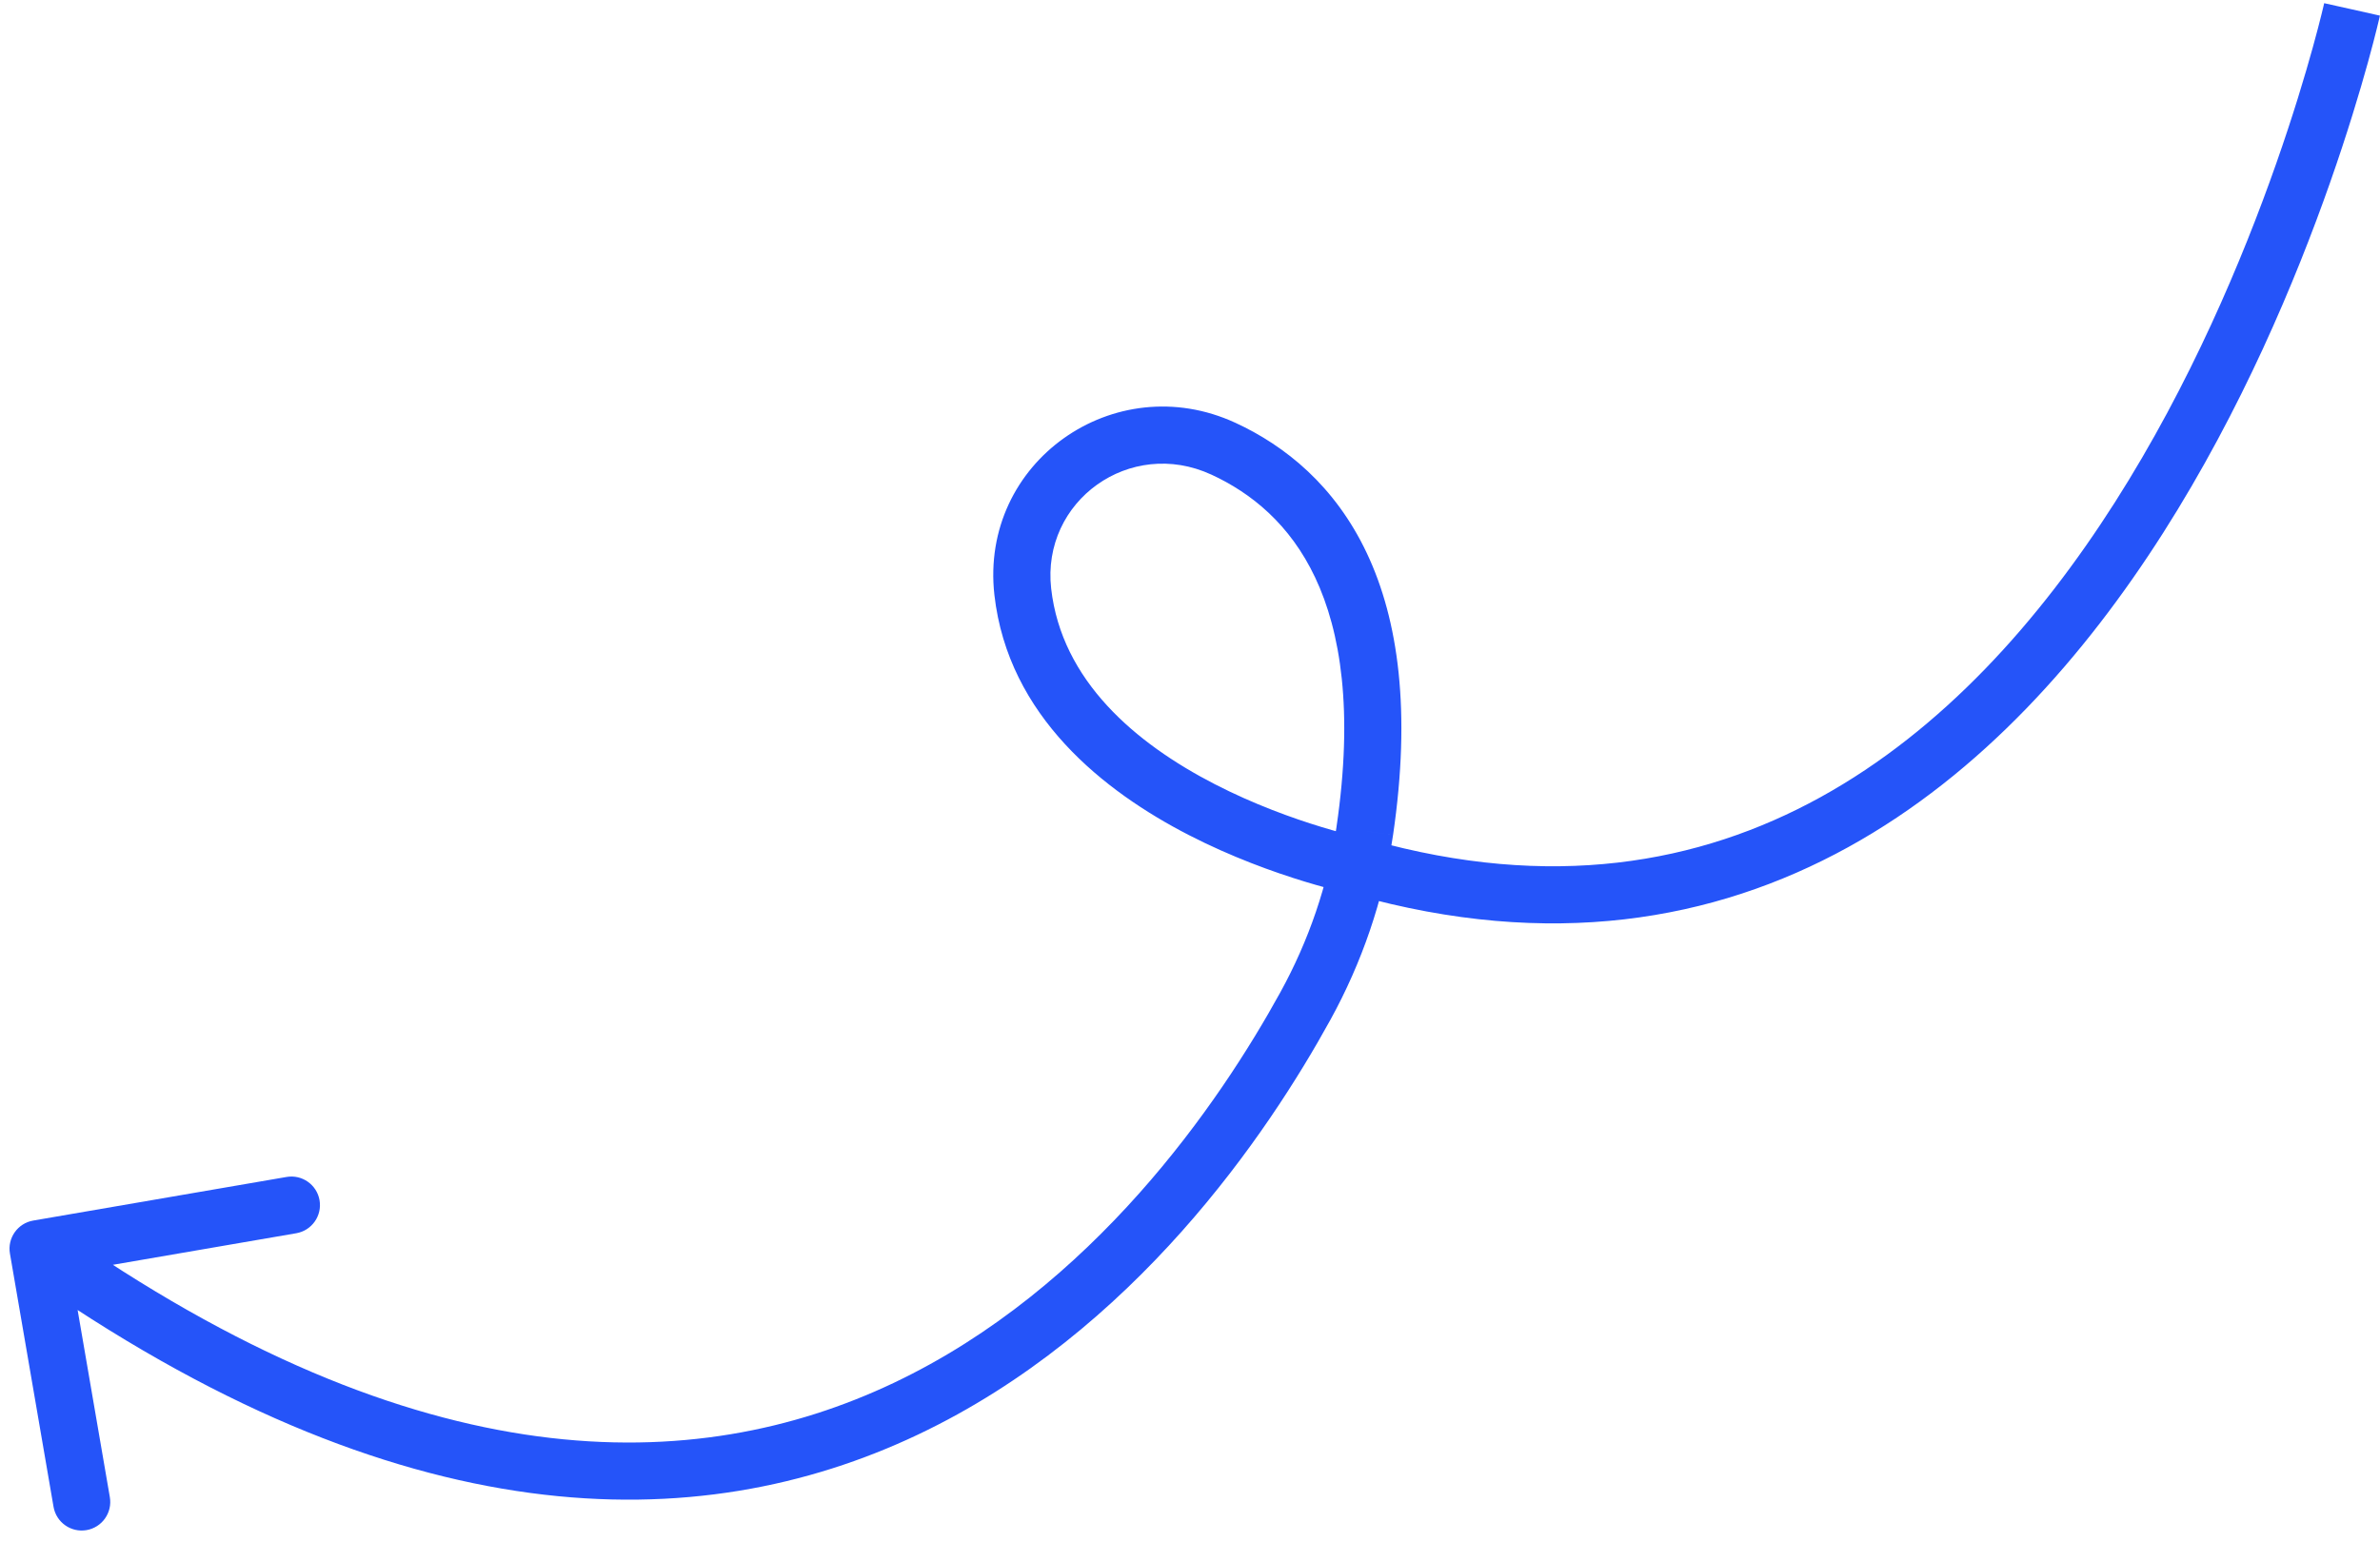 <svg width="125" height="81" viewBox="0 0 125 81" fill="none" xmlns="http://www.w3.org/2000/svg">
<path d="M71.568 45.556L71.857 44.084L71.916 44.096L71.974 44.112L71.568 45.556ZM53.718 31.083L52.227 31.252L52.227 31.251L53.718 31.083ZM64.248 23.567L64.875 22.204L64.876 22.205L64.248 23.567ZM71.68 43.651L73.164 43.868L73.163 43.869L71.68 43.651ZM68.559 52.849L67.245 52.126L67.245 52.126L68.559 52.849ZM0.522 65.848C0.381 65.031 0.929 64.255 1.746 64.115L15.05 61.825C15.866 61.684 16.642 62.232 16.783 63.048C16.923 63.865 16.375 64.641 15.559 64.781L3.733 66.817L5.769 78.643C5.909 79.46 5.361 80.235 4.545 80.376C3.728 80.516 2.953 79.969 2.812 79.152L0.522 65.848ZM123.532 0.493C124.996 0.819 124.996 0.82 124.996 0.821C124.996 0.821 124.996 0.822 124.995 0.823C124.995 0.826 124.994 0.829 124.993 0.833C124.991 0.841 124.989 0.853 124.985 0.868C124.978 0.898 124.968 0.941 124.955 0.996C124.929 1.108 124.89 1.271 124.838 1.481C124.734 1.902 124.577 2.513 124.364 3.284C123.937 4.825 123.285 7.008 122.378 9.59C120.566 14.746 117.725 21.532 113.614 27.987C109.509 34.433 104.081 40.635 97.061 44.505C89.994 48.4 81.407 49.878 71.162 47L71.974 44.112C81.461 46.777 89.236 45.392 95.612 41.877C102.035 38.337 107.132 32.581 111.084 26.375C115.031 20.178 117.782 13.621 119.547 8.595C120.429 6.087 121.061 3.97 121.472 2.484C121.678 1.741 121.828 1.156 121.926 0.76C121.975 0.562 122.011 0.411 122.035 0.311C122.046 0.261 122.055 0.223 122.061 0.199C122.063 0.187 122.065 0.178 122.067 0.173C122.067 0.17 122.068 0.168 122.068 0.167C122.068 0.167 122.068 0.167 122.068 0.167C122.068 0.167 122.068 0.167 123.532 0.493ZM71.568 45.556C71.28 47.028 71.279 47.028 71.278 47.028C71.278 47.028 71.278 47.028 71.277 47.028C71.276 47.028 71.275 47.027 71.273 47.027C71.27 47.026 71.265 47.025 71.26 47.024C71.25 47.022 71.235 47.019 71.217 47.016C71.18 47.008 71.129 46.997 71.062 46.983C70.93 46.954 70.739 46.911 70.499 46.852C70.019 46.736 69.338 46.557 68.52 46.308C66.889 45.81 64.688 45.023 62.433 43.862C58.002 41.581 52.95 37.635 52.227 31.252L55.208 30.914C55.757 35.755 59.63 39.046 63.806 41.195C65.856 42.25 67.879 42.976 69.395 43.438C70.151 43.669 70.776 43.832 71.207 43.937C71.423 43.989 71.59 44.027 71.701 44.051C71.757 44.063 71.798 44.072 71.824 44.078C71.837 44.08 71.847 44.082 71.852 44.083C71.855 44.084 71.856 44.084 71.857 44.084C71.858 44.084 71.858 44.084 71.858 44.084C71.858 44.084 71.857 44.084 71.857 44.084C71.857 44.084 71.857 44.084 71.568 45.556ZM52.227 31.251C51.442 24.265 58.54 19.288 64.875 22.205L63.62 24.93C59.354 22.965 54.691 26.309 55.208 30.916L52.227 31.251ZM64.876 22.205C67.507 23.419 70.115 25.518 71.787 29.056C73.448 32.571 74.118 37.366 73.164 43.868L70.195 43.433C71.092 37.321 70.41 33.165 69.074 30.337C67.749 27.533 65.716 25.896 63.619 24.929L64.876 22.205ZM73.163 43.869C72.66 47.282 71.528 50.563 69.873 53.572L67.245 52.126C68.735 49.417 69.746 46.477 70.196 43.432L73.163 43.869ZM69.873 53.572C66.595 59.531 59.566 69.978 48.205 75.362C36.688 80.82 21.088 80.911 1.135 66.819L2.865 64.368C22.122 77.969 36.574 77.555 46.92 72.651C57.422 67.674 64.067 57.902 67.245 52.126L69.873 53.572Z" fill="#2554F9"/>
</svg>
